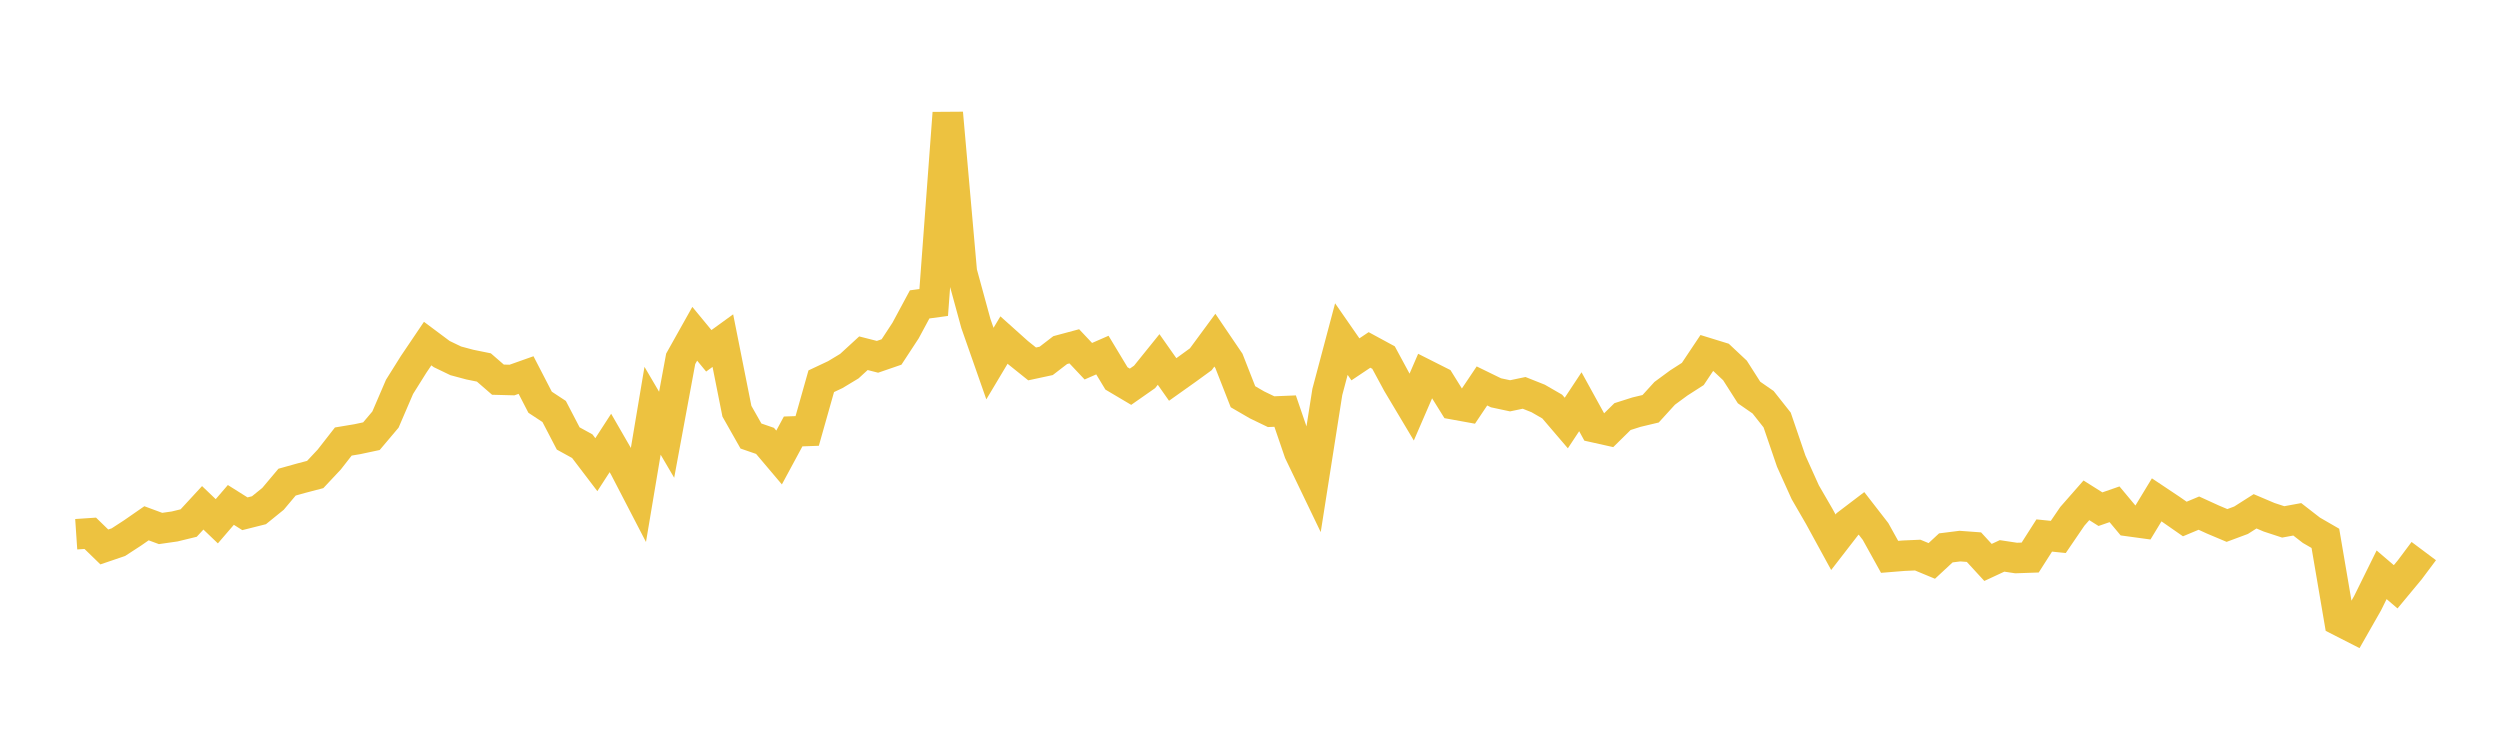 <svg width="164" height="48" xmlns="http://www.w3.org/2000/svg" xmlns:xlink="http://www.w3.org/1999/xlink"><path fill="none" stroke="rgb(237,194,64)" stroke-width="2" d="M5,35.046L5.922,34.984L6.844,35.88L7.766,35.566L8.689,34.966L9.611,34.327L10.533,34.668L11.455,34.536L12.377,34.312L13.299,33.313L14.222,34.195L15.144,33.123L16.066,33.703L16.988,33.471L17.91,32.724L18.832,31.628L19.754,31.37L20.677,31.128L21.599,30.145L22.521,28.964L23.443,28.81L24.365,28.614L25.287,27.523L26.21,25.377L27.132,23.905L28.054,22.539L28.976,23.227L29.898,23.671L30.82,23.918L31.743,24.106L32.665,24.906L33.587,24.93L34.509,24.603L35.431,26.386L36.353,26.993L37.275,28.763L38.198,29.271L39.12,30.482L40.042,29.058L40.964,30.658L41.886,32.436L42.808,26.946L43.731,28.52L44.653,23.54L45.575,21.895L46.497,23.013L47.419,22.345L48.341,26.975L49.263,28.603L50.186,28.922L51.108,30.012L52.03,28.303L52.952,28.27L53.874,25.009L54.796,24.575L55.719,24.018L56.641,23.172L57.563,23.407L58.485,23.09L59.407,21.682L60.329,19.968L61.251,19.843L62.174,7.414L63.096,17.847L64.018,21.221L64.94,23.851L65.862,22.307L66.784,23.133L67.707,23.873L68.629,23.675L69.551,22.966L70.473,22.718L71.395,23.696L72.317,23.293L73.24,24.824L74.162,25.37L75.084,24.725L76.006,23.582L76.928,24.893L77.85,24.238L78.772,23.568L79.695,22.315L80.617,23.674L81.539,26.026L82.461,26.561L83.383,27.006L84.305,26.968L85.228,29.665L86.15,31.582L87.072,25.714L87.994,22.244L88.916,23.573L89.838,22.956L90.76,23.456L91.683,25.164L92.605,26.709L93.527,24.579L94.449,25.044L95.371,26.527L96.293,26.694L97.216,25.318L98.138,25.768L99.06,25.965L99.982,25.772L100.904,26.139L101.826,26.671L102.749,27.75L103.671,26.354L104.593,28.03L105.515,28.236L106.437,27.328L107.359,27.035L108.281,26.815L109.204,25.802L110.126,25.124L111.048,24.532L111.97,23.152L112.892,23.436L113.814,24.301L114.737,25.748L115.659,26.386L116.581,27.552L117.503,30.249L118.425,32.291L119.347,33.884L120.269,35.571L121.192,34.378L122.114,33.677L123.036,34.866L123.958,36.529L124.88,36.454L125.802,36.414L126.725,36.797L127.647,35.941L128.569,35.825L129.491,35.893L130.413,36.896L131.335,36.467L132.257,36.606L133.18,36.574L134.102,35.129L135.024,35.223L135.946,33.871L136.868,32.821L137.79,33.402L138.713,33.081L139.635,34.185L140.557,34.311L141.479,32.79L142.401,33.405L143.323,34.047L144.246,33.661L145.168,34.082L146.09,34.471L147.012,34.128L147.934,33.542L148.856,33.934L149.778,34.236L150.701,34.067L151.623,34.783L152.545,35.316L153.467,40.722L154.389,41.192L155.311,39.574L156.234,37.706L157.156,38.494L158.078,37.383L159,36.151"></path></svg>